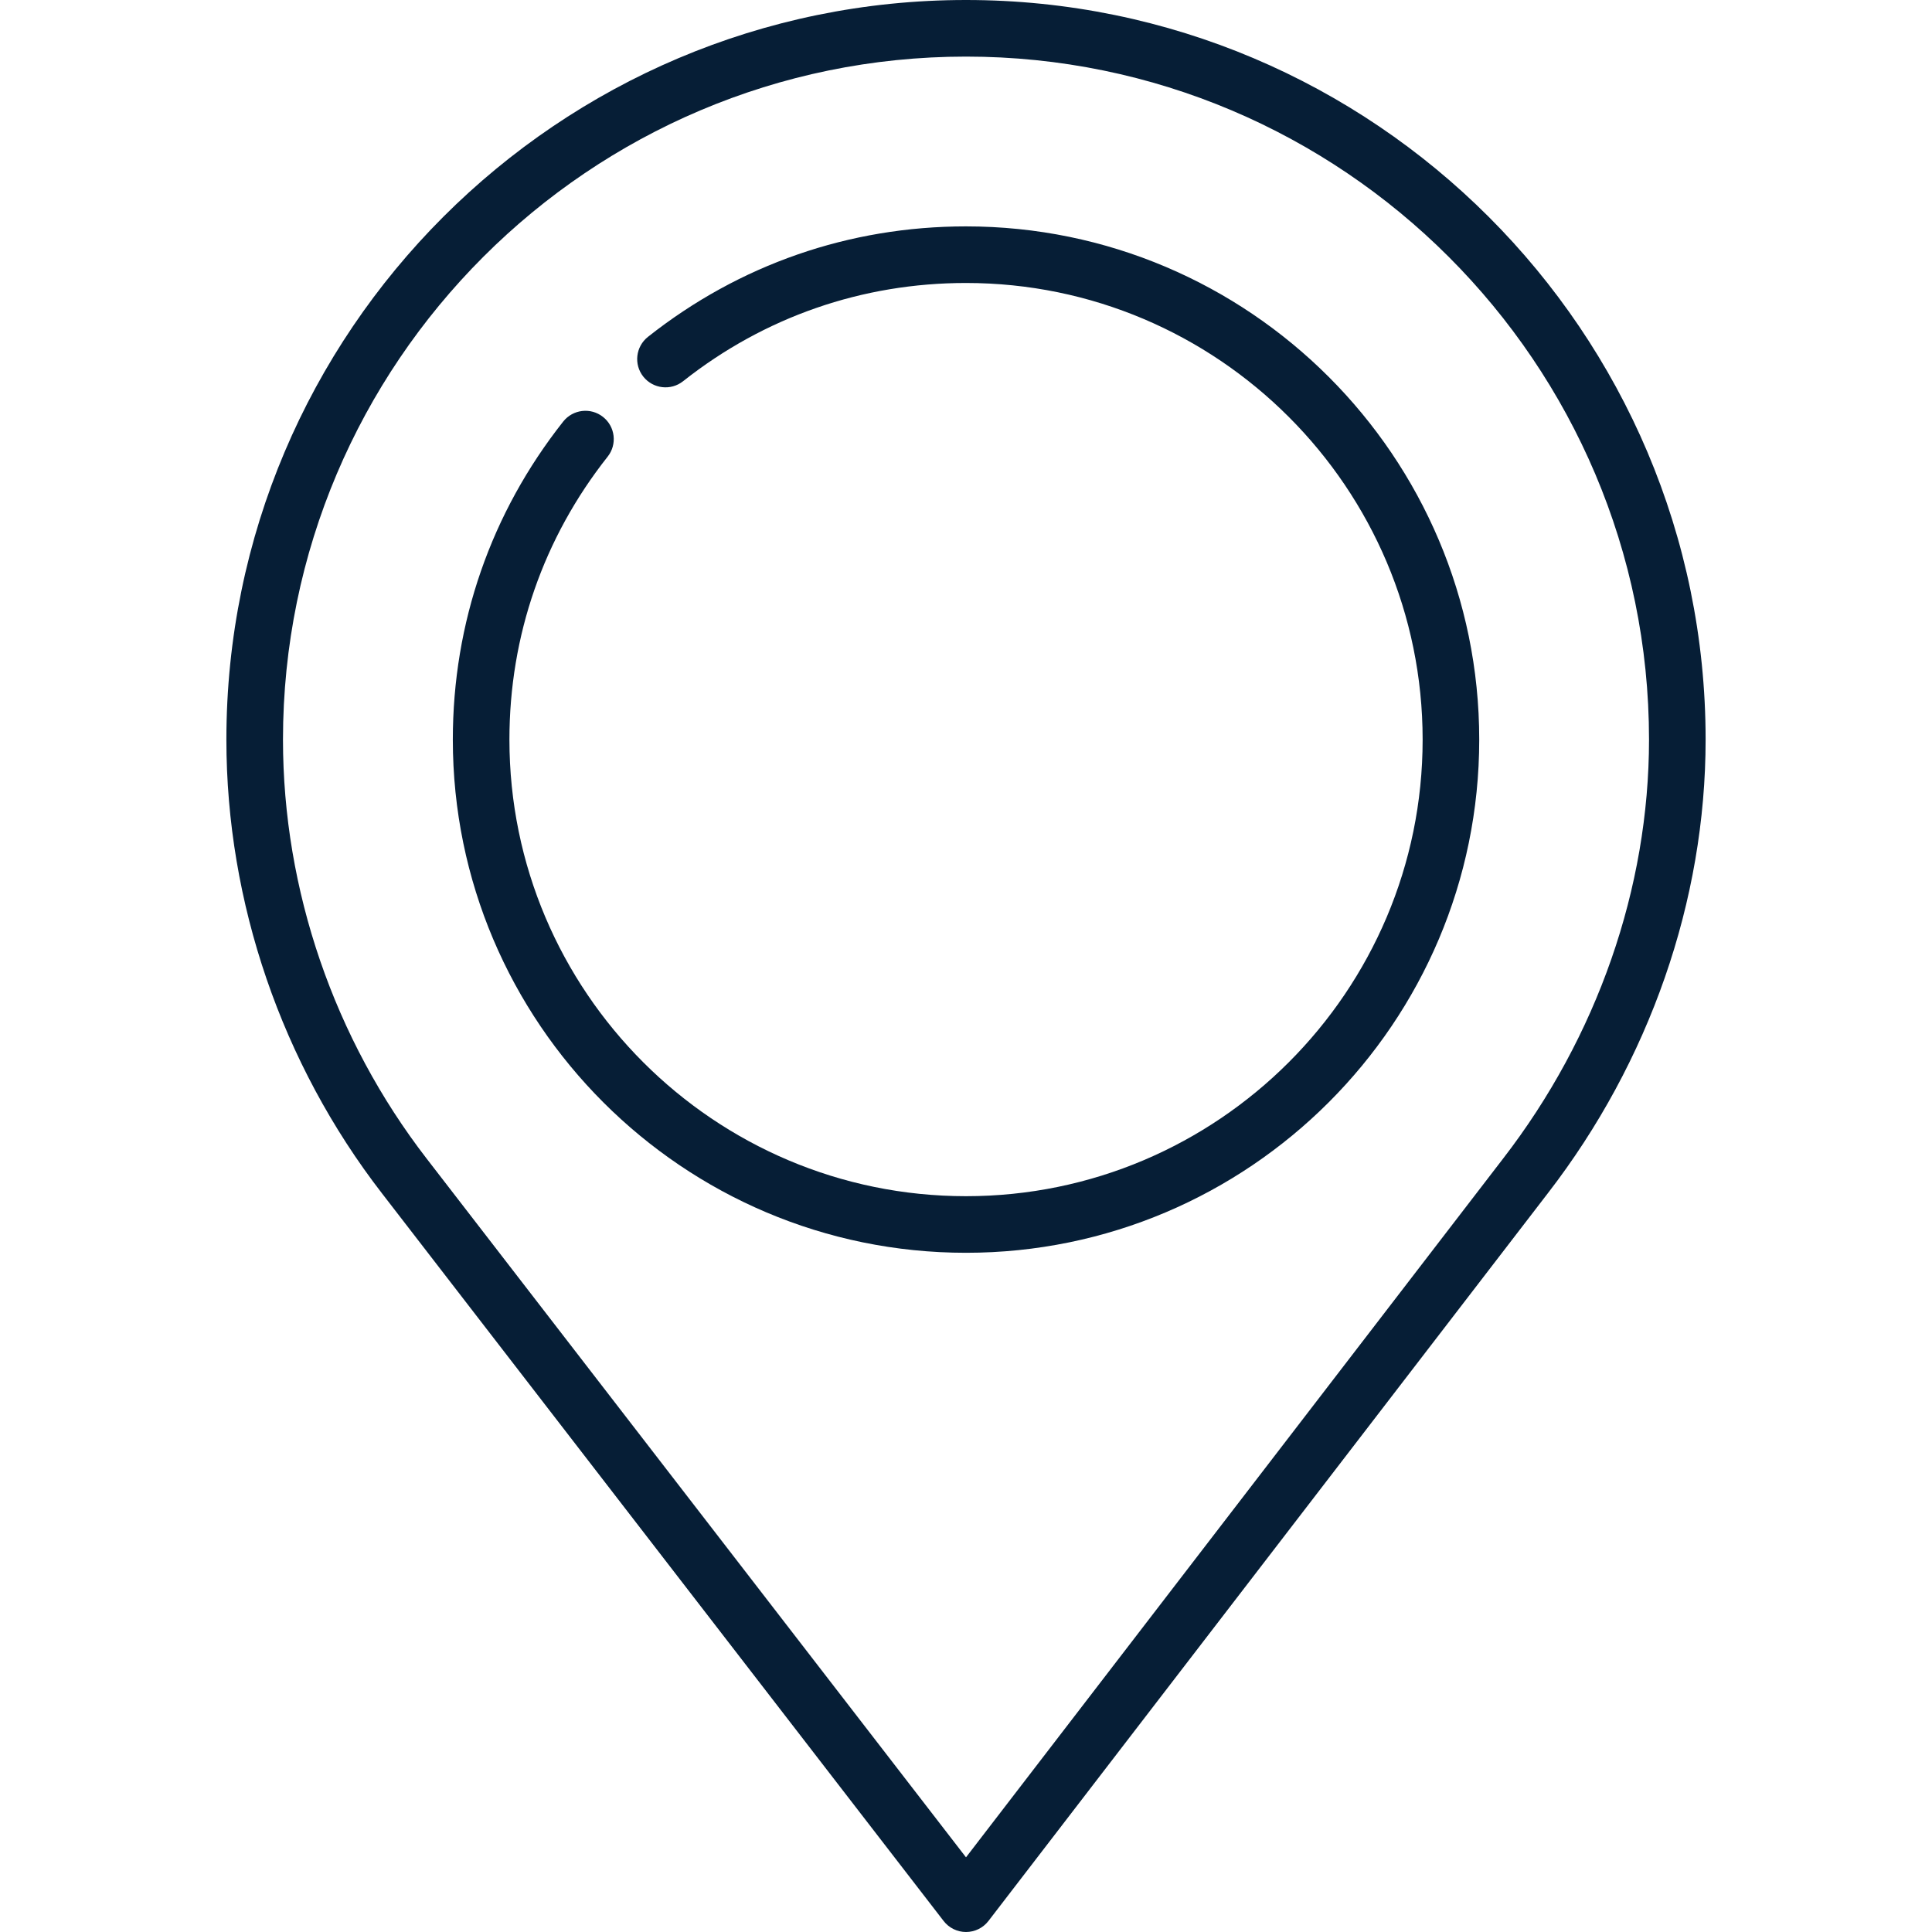 <svg width="34" height="34" viewBox="0 0 34 34" fill="none" xmlns="http://www.w3.org/2000/svg">
<path d="M17 0C9.823 0 3.984 5.839 3.984 13.016C3.984 15.881 4.956 18.717 6.722 21.001C6.75 21.037 16.606 33.806 16.606 33.806C16.7 33.928 16.846 34 17 34C17.155 34 17.301 33.928 17.395 33.806C17.395 33.806 27.148 21.118 27.238 21.001C29.03 18.683 30.016 15.847 30.016 13.016C30.016 5.839 24.177 0 17 0ZM26.45 20.392C26.447 20.396 20.704 27.867 17 32.686C13.28 27.867 7.512 20.395 7.51 20.392C5.879 18.281 4.98 15.662 4.98 13.016C4.98 6.388 10.373 0.996 17 0.996C23.628 0.996 29.02 6.388 29.02 13.016C29.02 15.627 28.108 18.247 26.45 20.392Z" fill="#061E36"/>
<path d="M17 3.984C14.946 3.984 13.011 4.656 11.403 5.928C11.187 6.099 11.15 6.412 11.321 6.628C11.492 6.843 11.805 6.88 12.021 6.709C13.451 5.578 15.173 4.98 17 4.98C21.431 4.98 25.036 8.585 25.036 13.016C25.036 17.447 21.431 21.051 17 21.051C12.569 21.051 8.965 17.447 8.965 13.016C8.965 11.188 9.563 9.467 10.694 8.036C10.864 7.821 10.828 7.507 10.612 7.337C10.396 7.166 10.083 7.203 9.912 7.418C8.641 9.026 7.969 10.962 7.969 13.016C7.969 17.996 12.02 22.047 17 22.047C21.98 22.047 26.032 17.996 26.032 13.016C26.032 8.036 21.98 3.984 17 3.984Z" fill="#061E36"/>
</svg>

